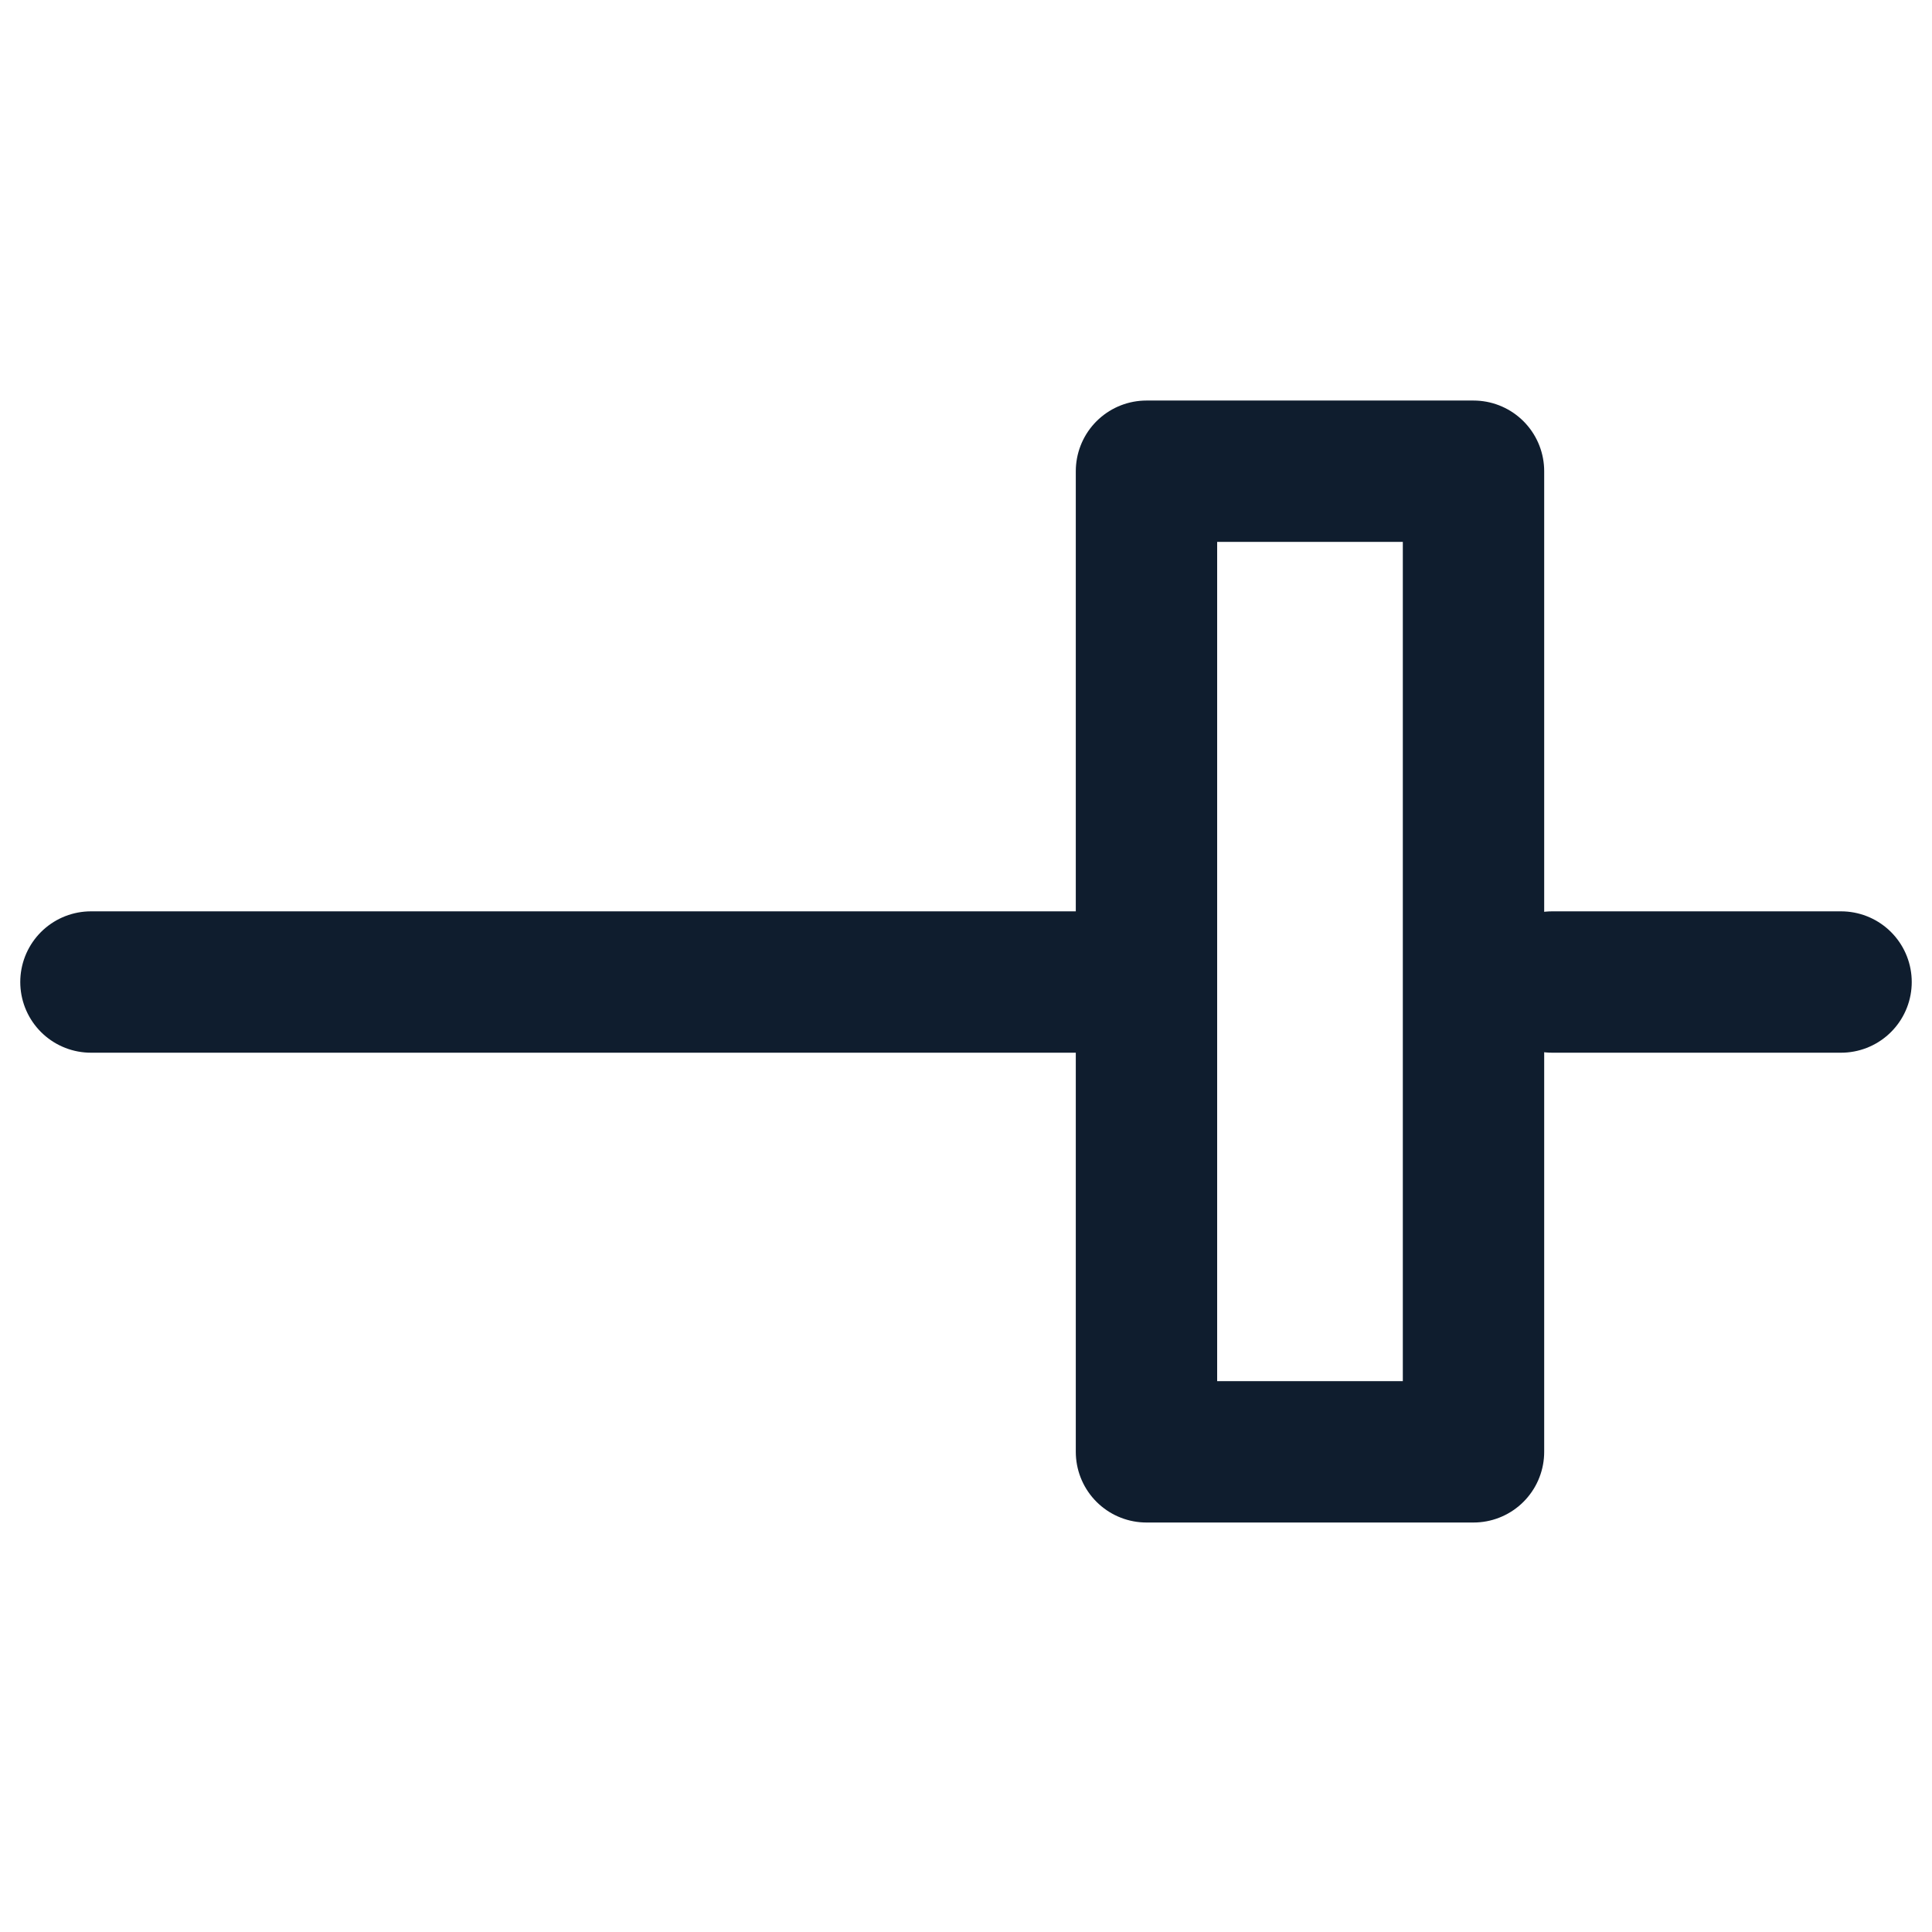 <svg xmlns="http://www.w3.org/2000/svg" id="Calque_1" version="1.1" viewBox="0 0 41 41"><!-- Generator: Adobe Illustrator 29.0.0, SVG Export Plug-In . SVG Version: 2.1.0 Build 186) --><defs><style> .st0 { fill: none; stroke: #0f1d2e; stroke-linecap: round; stroke-linejoin: round; stroke-width: 3px; } </style></defs><line class="st0" x1="1.93" y1="20.84" x2="24.33" y2="20.84"></line><line class="st0" x1="32.94" y1="20.84" x2="39.07" y2="20.84"></line><rect class="st0" x="24.33" y="10" width="6.94" height="20.81"></rect></svg>